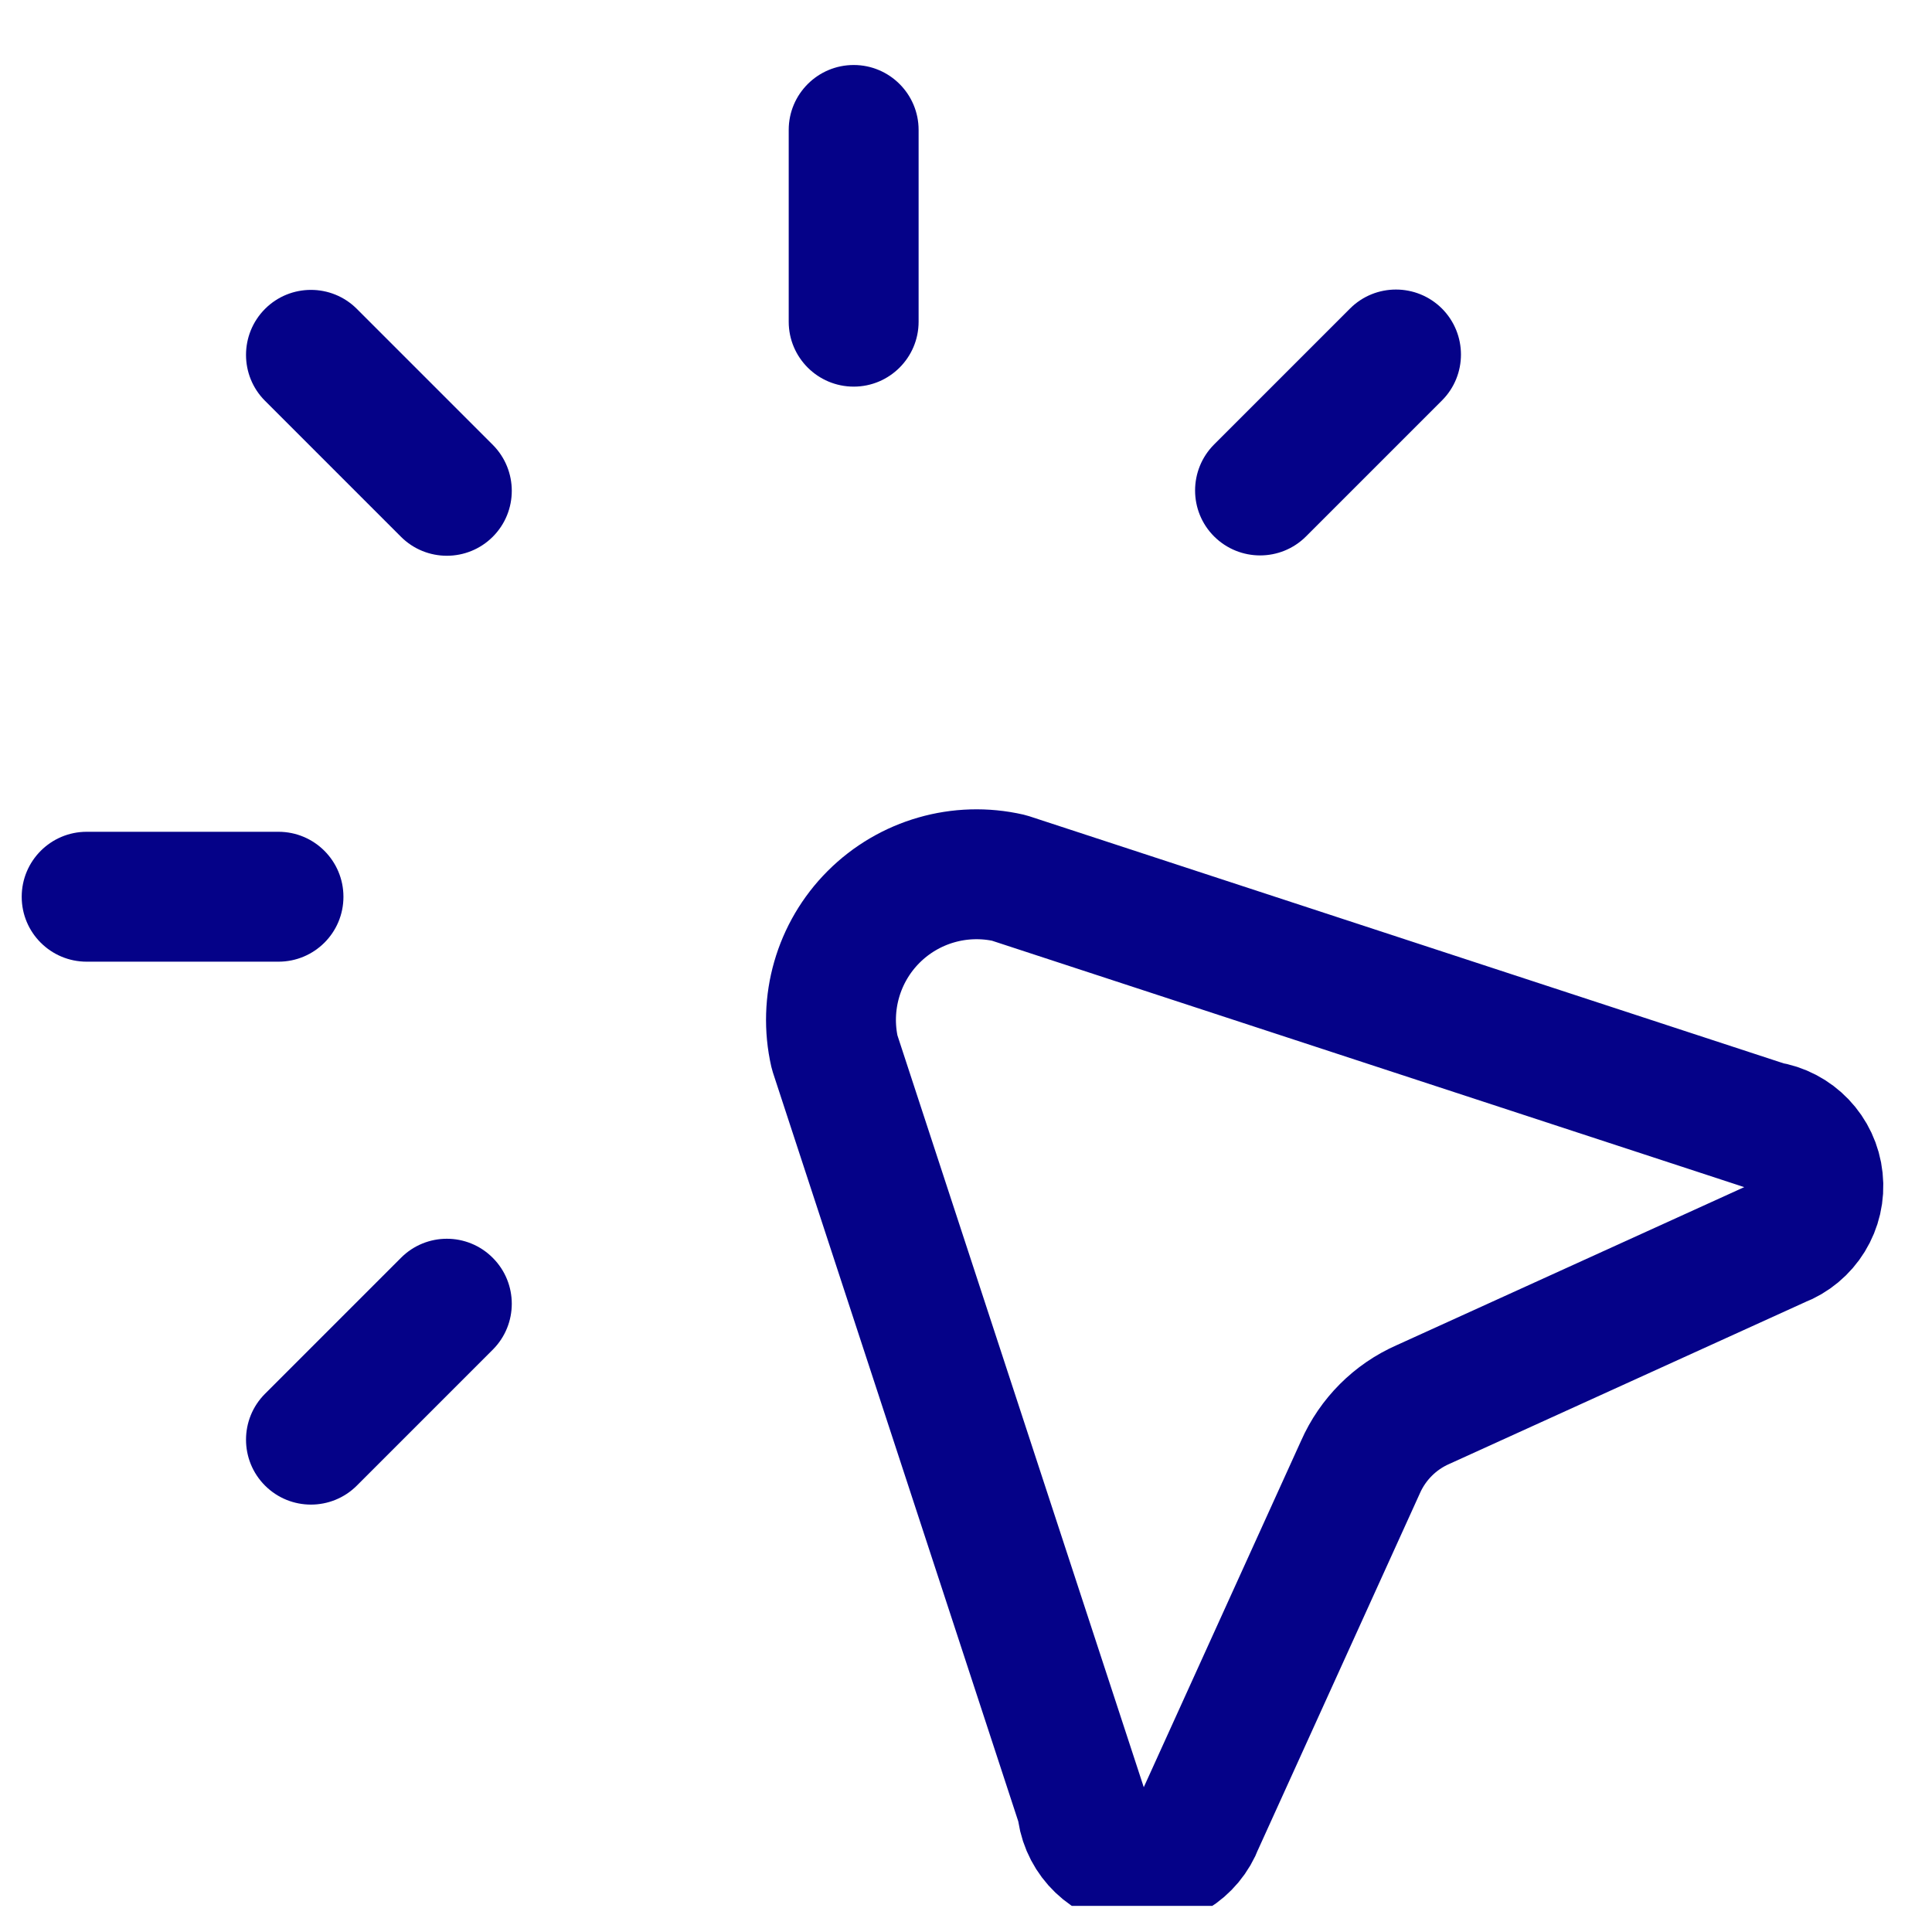 <svg width="17" height="17" viewBox="0 0 17 17" fill="none" xmlns="http://www.w3.org/2000/svg">
<g clip-path="url(#clip0_30_295)">
<path fill-rule="evenodd" clip-rule="evenodd" d="M9.529 15.928L7.344 9.259C7.246 8.829 7.376 8.379 7.687 8.068C7.999 7.756 8.449 7.627 8.878 7.725L15.548 9.91C15.787 9.946 15.972 10.139 15.997 10.38C16.023 10.62 15.883 10.848 15.657 10.933L12.521 12.359C12.275 12.467 12.079 12.664 11.971 12.909L10.547 16.045C10.462 16.271 10.234 16.411 9.994 16.386C9.753 16.36 9.56 16.175 9.524 15.936L9.529 15.928Z" stroke="#050288" stroke-width="1.143" stroke-linecap="round" stroke-linejoin="round"/>
<path d="M2.45 8.462C2.766 8.462 3.022 8.207 3.022 7.891C3.022 7.575 2.766 7.319 2.45 7.319V7.891V8.462ZM0.763 7.319C0.447 7.319 0.191 7.575 0.191 7.891C0.191 8.207 0.447 8.462 0.763 8.462V7.891V7.319ZM8.083 1.143C8.083 0.828 7.827 0.572 7.512 0.572C7.196 0.572 6.94 0.828 6.94 1.143H7.512H8.083ZM6.94 2.831C6.94 3.146 7.196 3.402 7.512 3.402C7.827 3.402 8.083 3.146 8.083 2.831H7.512H6.94ZM12.688 3.524C12.911 3.301 12.911 2.939 12.688 2.715C12.464 2.492 12.102 2.492 11.879 2.715L12.284 3.12L12.688 3.524ZM10.683 3.911C10.46 4.135 10.46 4.497 10.683 4.72C10.907 4.943 11.269 4.943 11.492 4.72L11.088 4.316L10.683 3.911ZM4.336 11.876C4.559 11.653 4.559 11.291 4.336 11.068C4.113 10.844 3.751 10.844 3.528 11.068L3.932 11.472L4.336 11.876ZM2.332 12.264C2.109 12.487 2.109 12.849 2.332 13.072C2.555 13.295 2.917 13.295 3.14 13.072L2.736 12.668L2.332 12.264ZM3.14 2.718C2.917 2.495 2.555 2.495 2.332 2.718C2.109 2.942 2.109 3.304 2.332 3.527L2.736 3.123L3.14 2.718ZM3.528 4.723C3.751 4.946 4.113 4.946 4.336 4.723C4.559 4.5 4.559 4.138 4.336 3.914L3.932 4.319L3.528 4.723ZM2.45 7.891V7.319H0.763V7.891V8.462H2.45V7.891ZM7.512 1.143H6.94V2.831H7.512H8.083V1.143H7.512ZM12.284 3.12L11.879 2.715L10.683 3.911L11.088 4.316L11.492 4.72L12.688 3.524L12.284 3.12ZM3.932 11.472L3.528 11.068L2.332 12.264L2.736 12.668L3.14 13.072L4.336 11.876L3.932 11.472ZM2.736 3.123L2.332 3.527L3.528 4.723L3.932 4.319L4.336 3.914L3.14 2.718L2.736 3.123Z" fill="#050288"/>
</g>
<defs>
<clipPath id="clip0_30_295">
<rect width="16.762" height="16.77" fill="white"/>
</clipPath>
</defs>
</svg>
